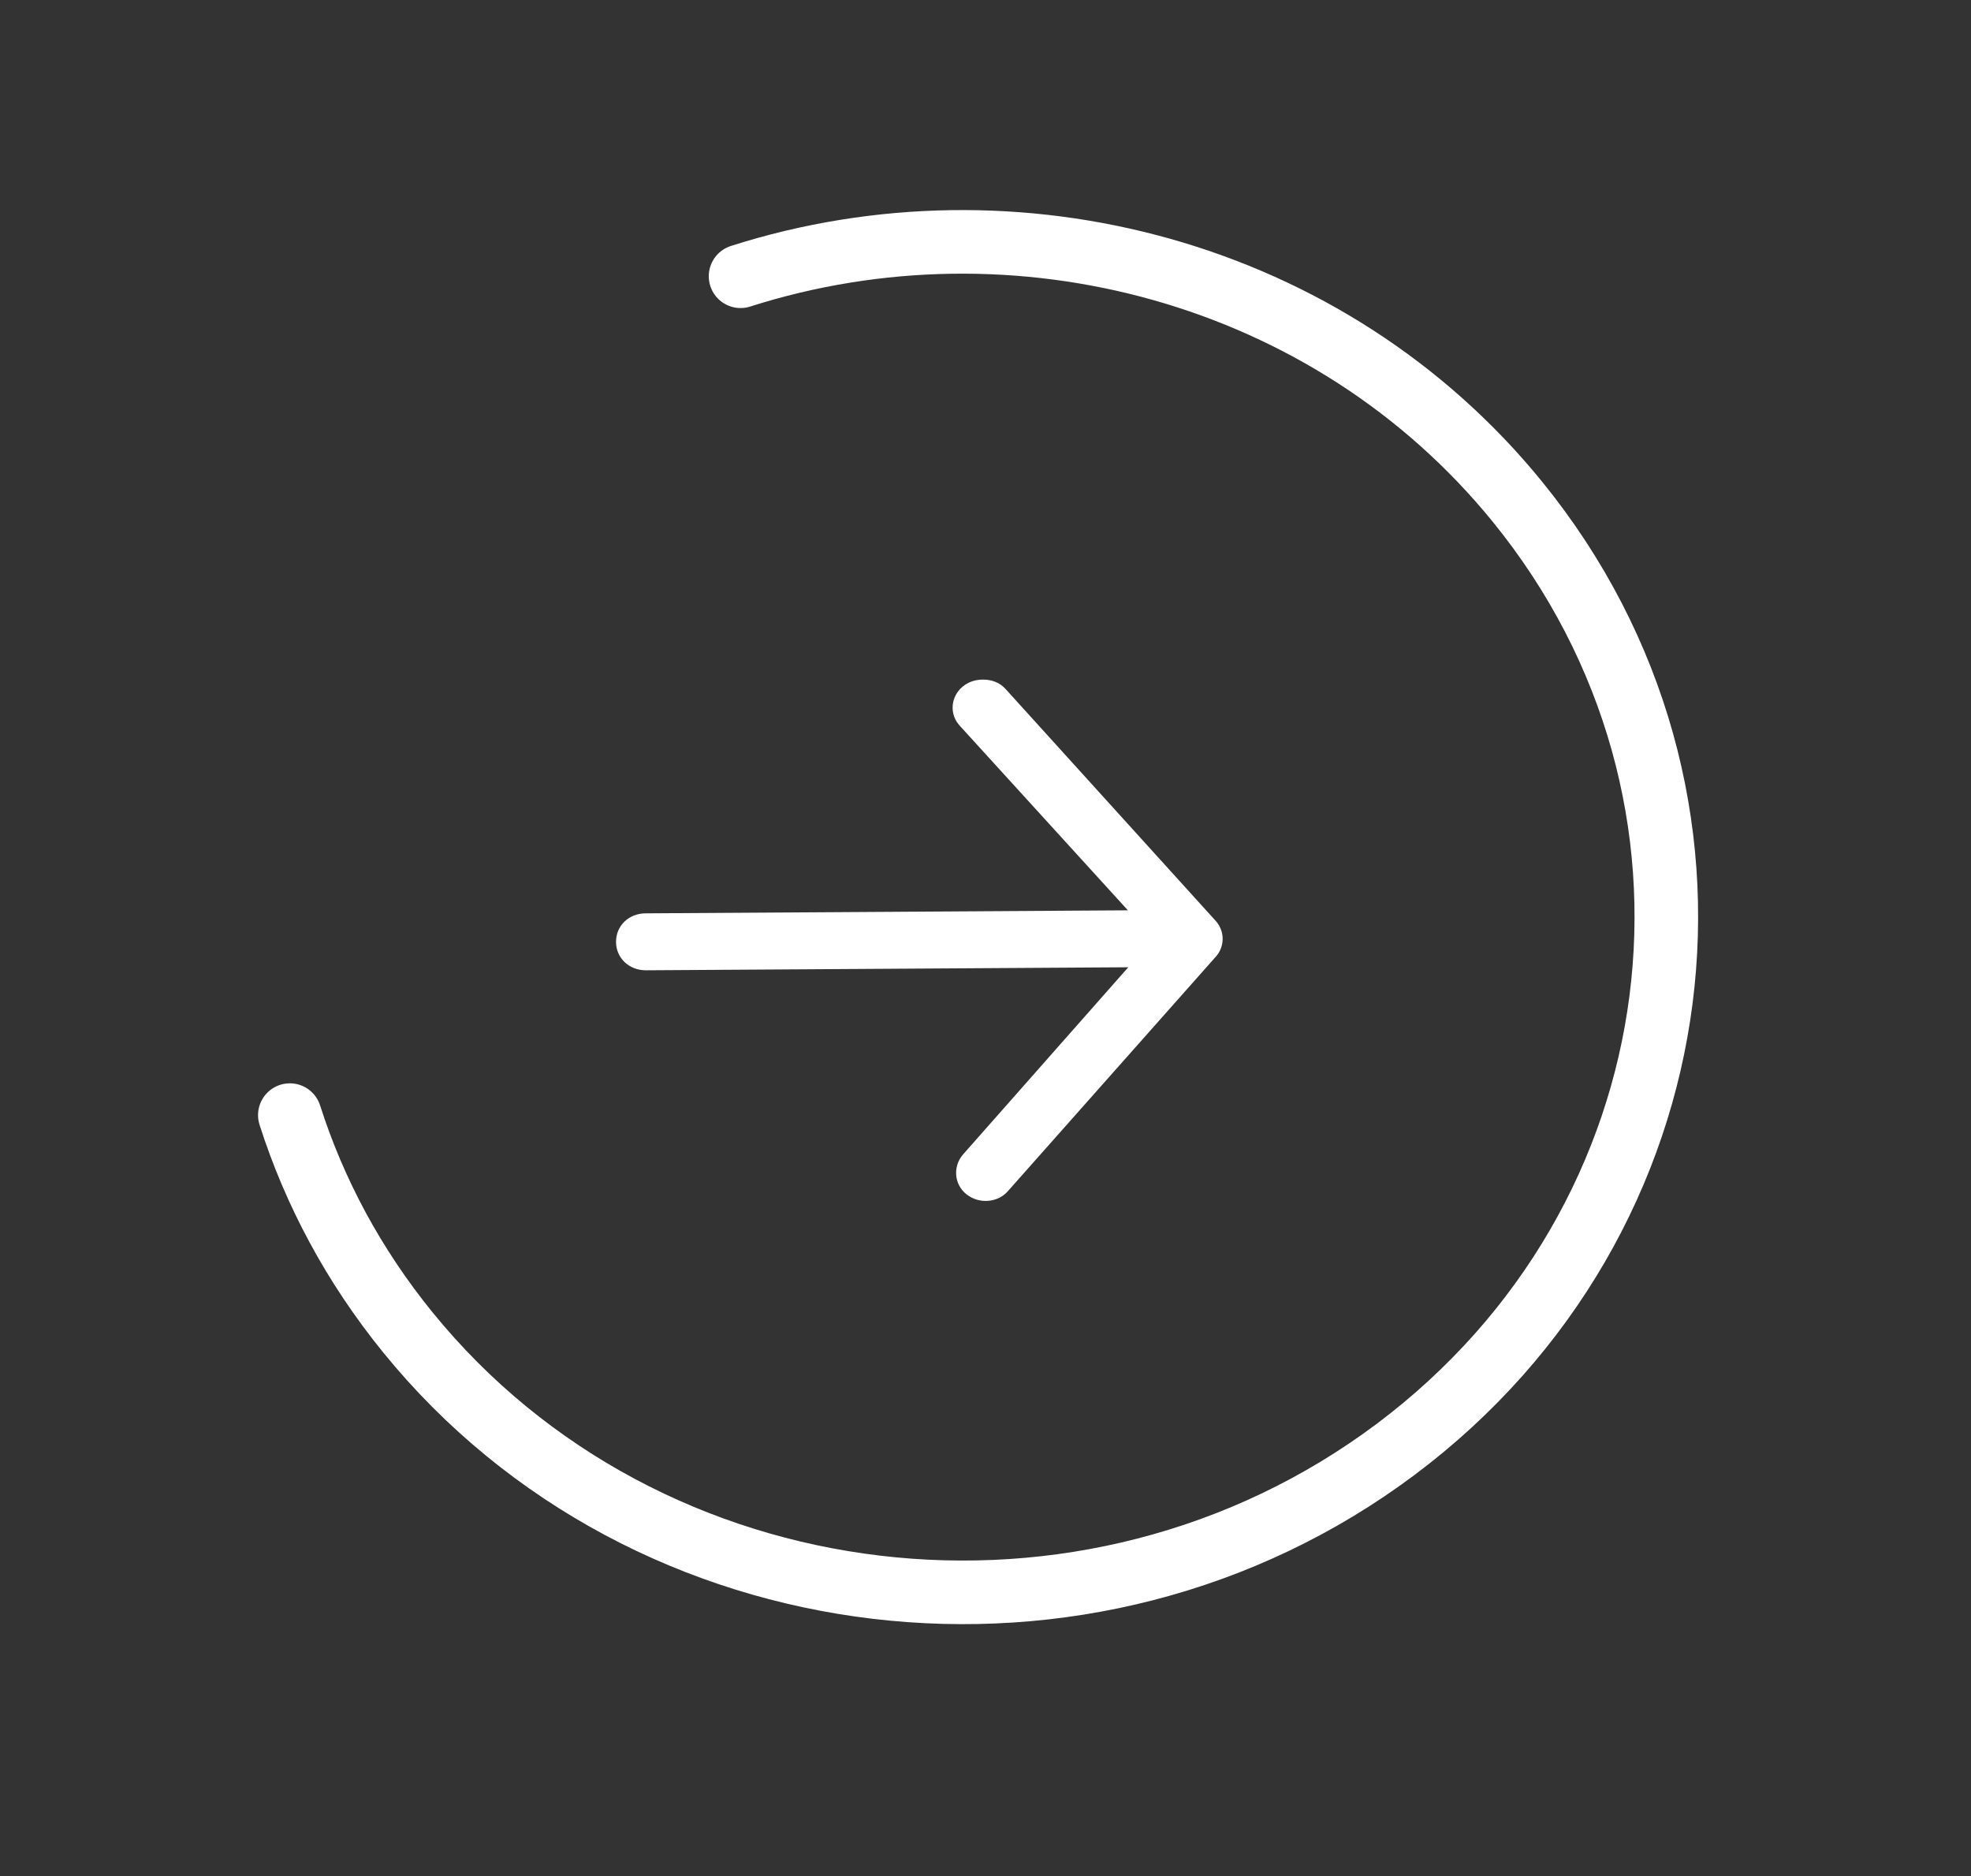<svg width="62" height="59" viewBox="0 0 62 59" fill="none" xmlns="http://www.w3.org/2000/svg">
<rect x="0" y="0" width="62" height="59" fill="#333333" stroke="none"/>
<path d="M23.295 8.688C31.933 5.93 41.816 8.502 47.735 15.782C55.252 25.029 53.533 38.374 43.895 45.587C34.257 52.8 20.348 51.15 12.83 41.903C11.118 39.797 9.886 37.479 9.117 35.07" stroke="white" stroke-width="2" stroke-miterlimit="10" stroke-linecap="round"/>
<path d="M19.378 29.625C19.381 30.132 19.789 30.518 20.319 30.515L35.491 30.42L30.297 36.303C29.956 36.694 30.023 37.261 30.398 37.557C30.806 37.883 31.397 37.819 31.706 37.459L38.23 30.104C38.54 29.774 38.536 29.267 38.222 28.94L31.63 21.667C31.442 21.459 31.192 21.372 30.912 21.373C30.694 21.375 30.476 21.436 30.29 21.586C29.887 21.917 29.86 22.484 30.205 22.84L35.479 28.629L20.306 28.724C19.777 28.727 19.374 29.117 19.378 29.625Z" fill="white"/>
</svg>
